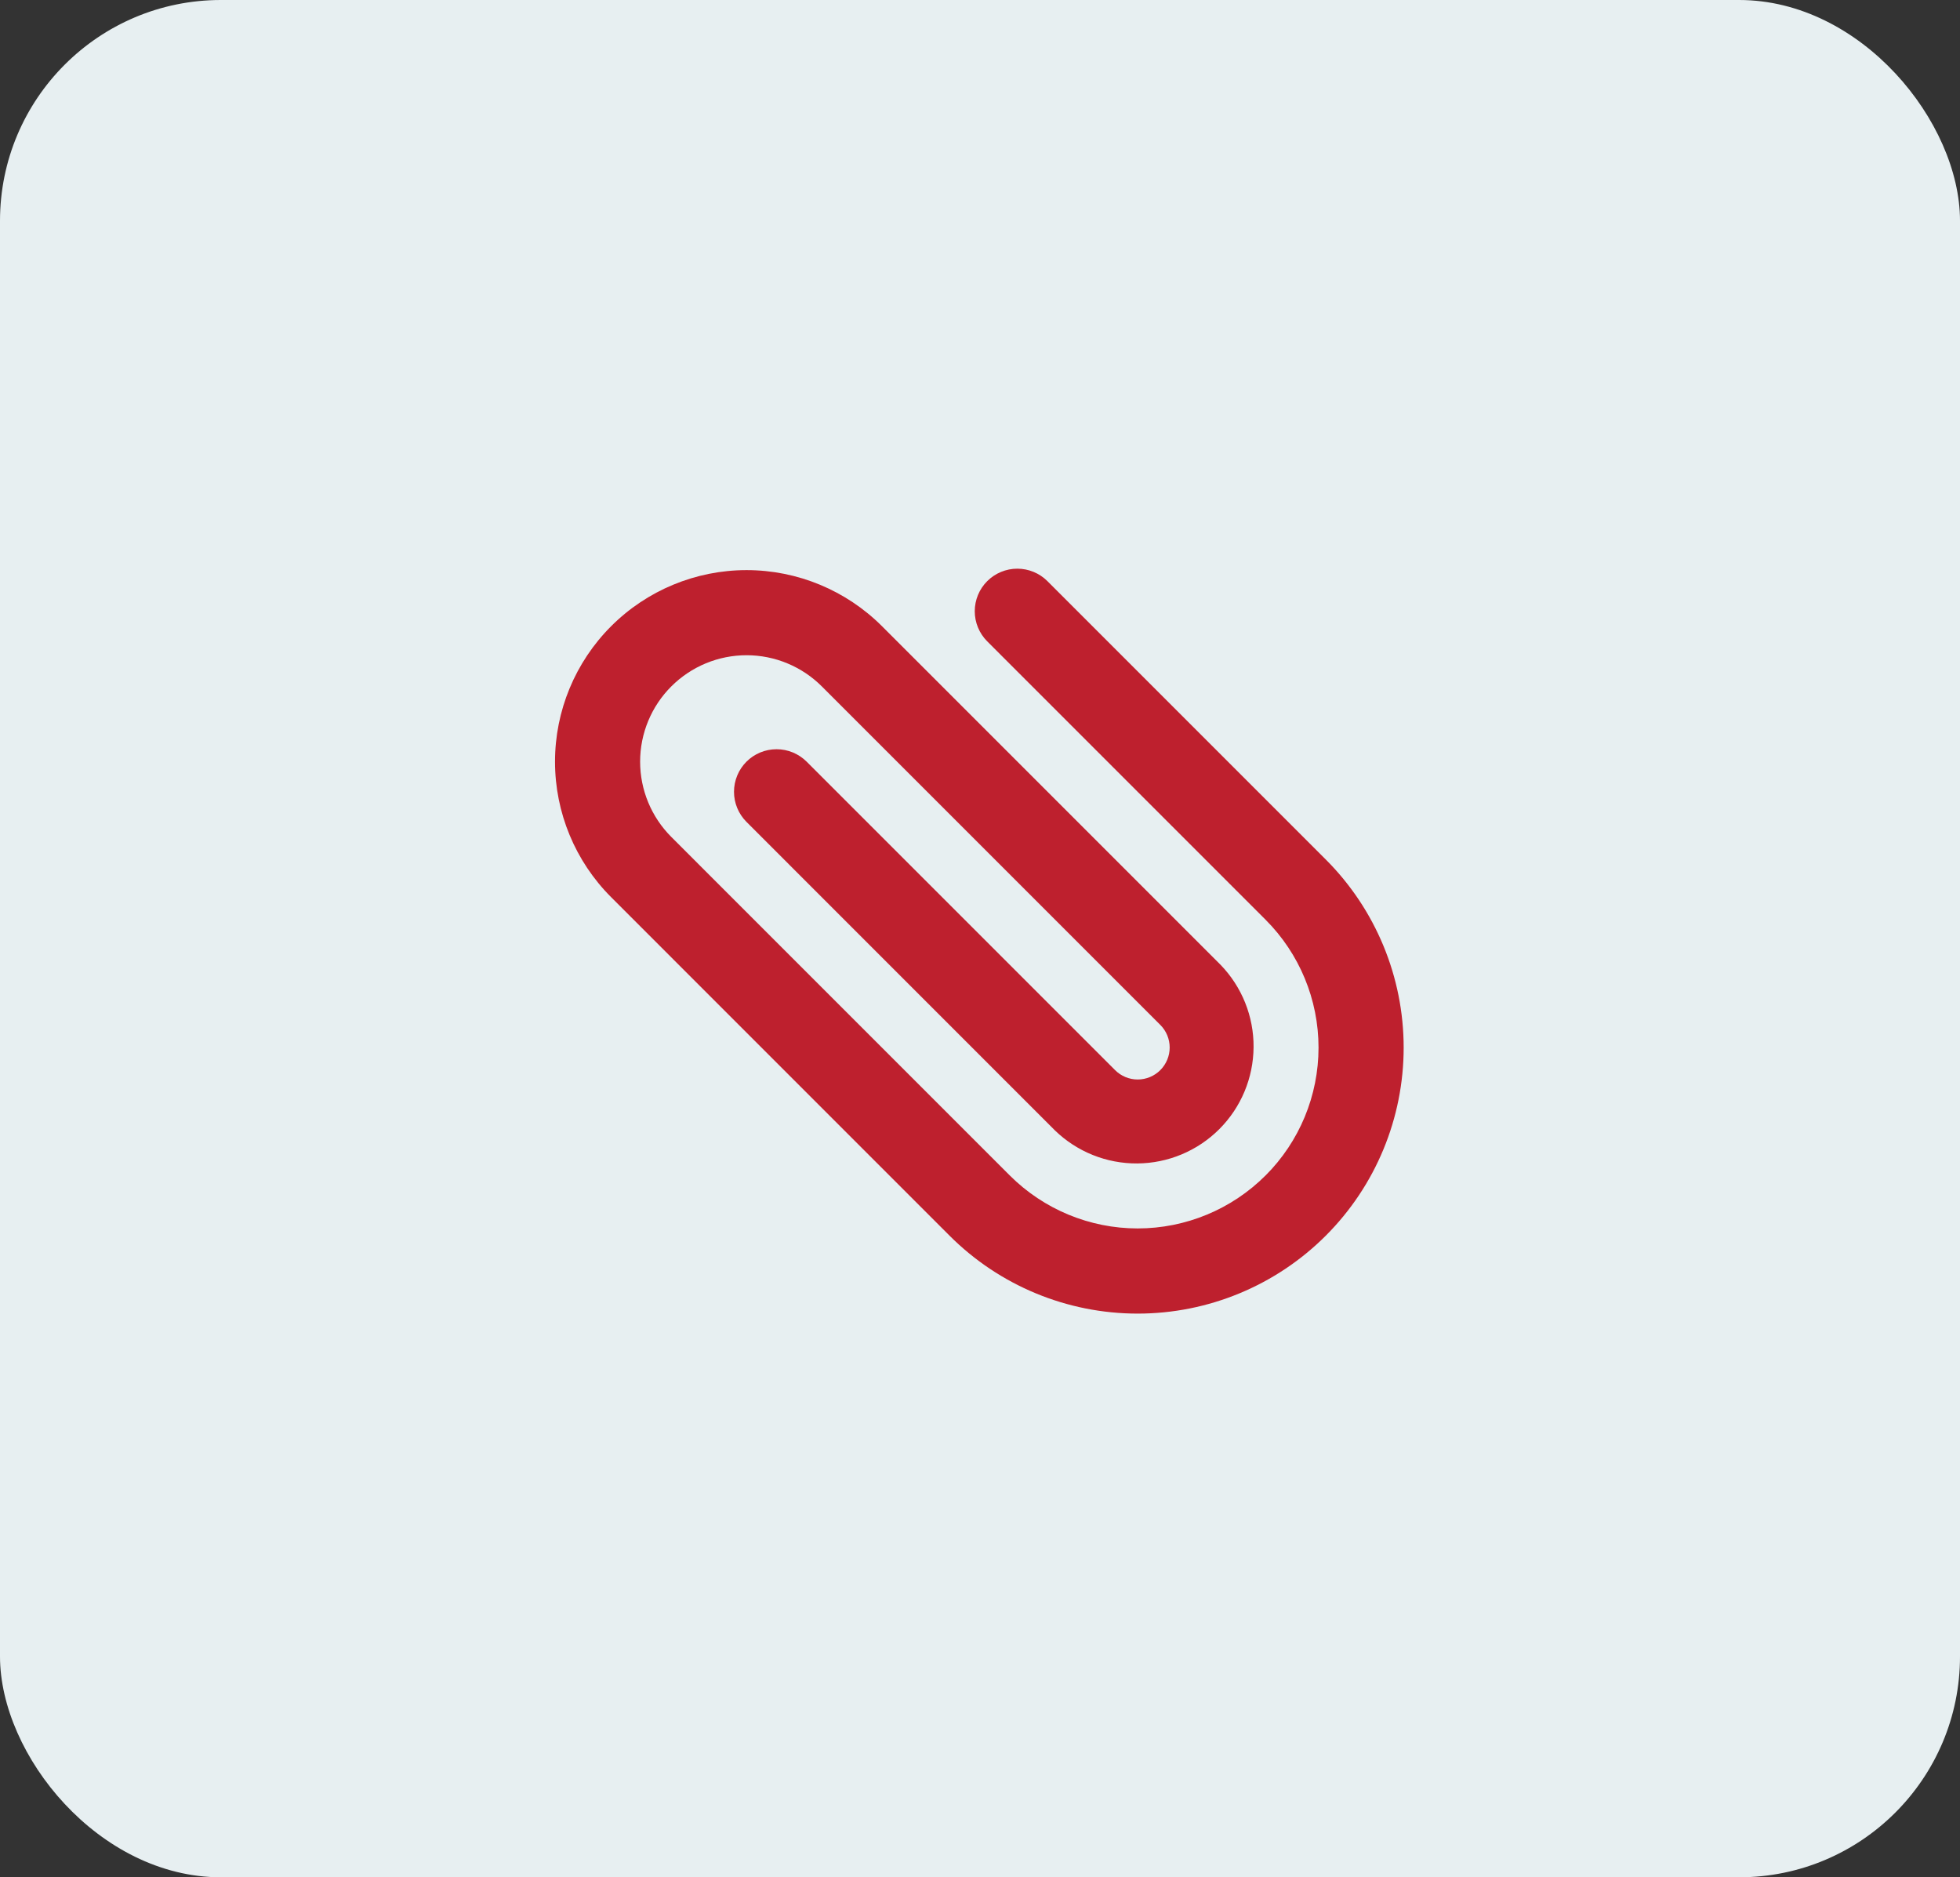 <svg width="71" height="68" viewBox="0 0 71 68" fill="none" xmlns="http://www.w3.org/2000/svg">
<rect x="0" y="0" width="71" height="68" fill="#333333" stroke="none"/>
<rect width="71" height="68" rx="8" fill="#E7EFF1"/>
<path fill-rule="evenodd" clip-rule="evenodd" d="M45.844 42.579C47.073 41.351 47.763 39.684 47.763 37.947C47.763 36.209 47.073 34.543 45.844 33.314L35.762 23.232C35.473 22.942 35.31 22.55 35.31 22.141C35.31 21.732 35.472 21.34 35.761 21.051C36.05 20.762 36.443 20.599 36.852 20.599C37.26 20.599 37.653 20.761 37.942 21.05L48.025 31.133C49.832 32.939 50.847 35.39 50.847 37.946C50.848 40.501 49.833 42.952 48.026 44.759C46.219 46.566 43.768 47.582 41.213 47.582C38.657 47.583 36.206 46.568 34.399 44.761L22.137 32.497C20.835 31.195 20.105 29.43 20.105 27.59C20.105 25.75 20.836 23.985 22.138 22.683C23.439 21.382 25.204 20.651 27.044 20.651C28.885 20.651 30.65 21.383 31.951 22.684L44.212 34.945C44.988 35.745 45.419 36.818 45.41 37.932C45.402 39.047 44.956 40.113 44.168 40.901C43.38 41.689 42.313 42.135 41.199 42.143C40.084 42.151 39.011 41.72 38.212 40.944L27.041 29.771C26.752 29.482 26.589 29.09 26.589 28.681C26.589 28.272 26.751 27.88 27.04 27.59C27.329 27.301 27.721 27.139 28.13 27.139C28.539 27.138 28.931 27.301 29.221 27.59L40.393 38.762C40.61 38.98 40.905 39.102 41.212 39.102C41.519 39.102 41.814 38.98 42.031 38.763C42.248 38.546 42.371 38.251 42.371 37.944C42.371 37.637 42.249 37.342 42.032 37.125L29.771 24.864C29.413 24.506 28.988 24.222 28.52 24.028C28.053 23.834 27.551 23.734 27.045 23.734C26.539 23.734 26.037 23.833 25.569 24.027C25.102 24.221 24.676 24.505 24.318 24.863C23.595 25.585 23.188 26.566 23.188 27.589C23.188 28.611 23.594 29.592 24.317 30.315L36.579 42.578C37.808 43.806 39.474 44.497 41.212 44.497C42.949 44.497 44.616 43.806 45.844 42.578V42.579Z" fill="#BE202E"/>
</svg>
